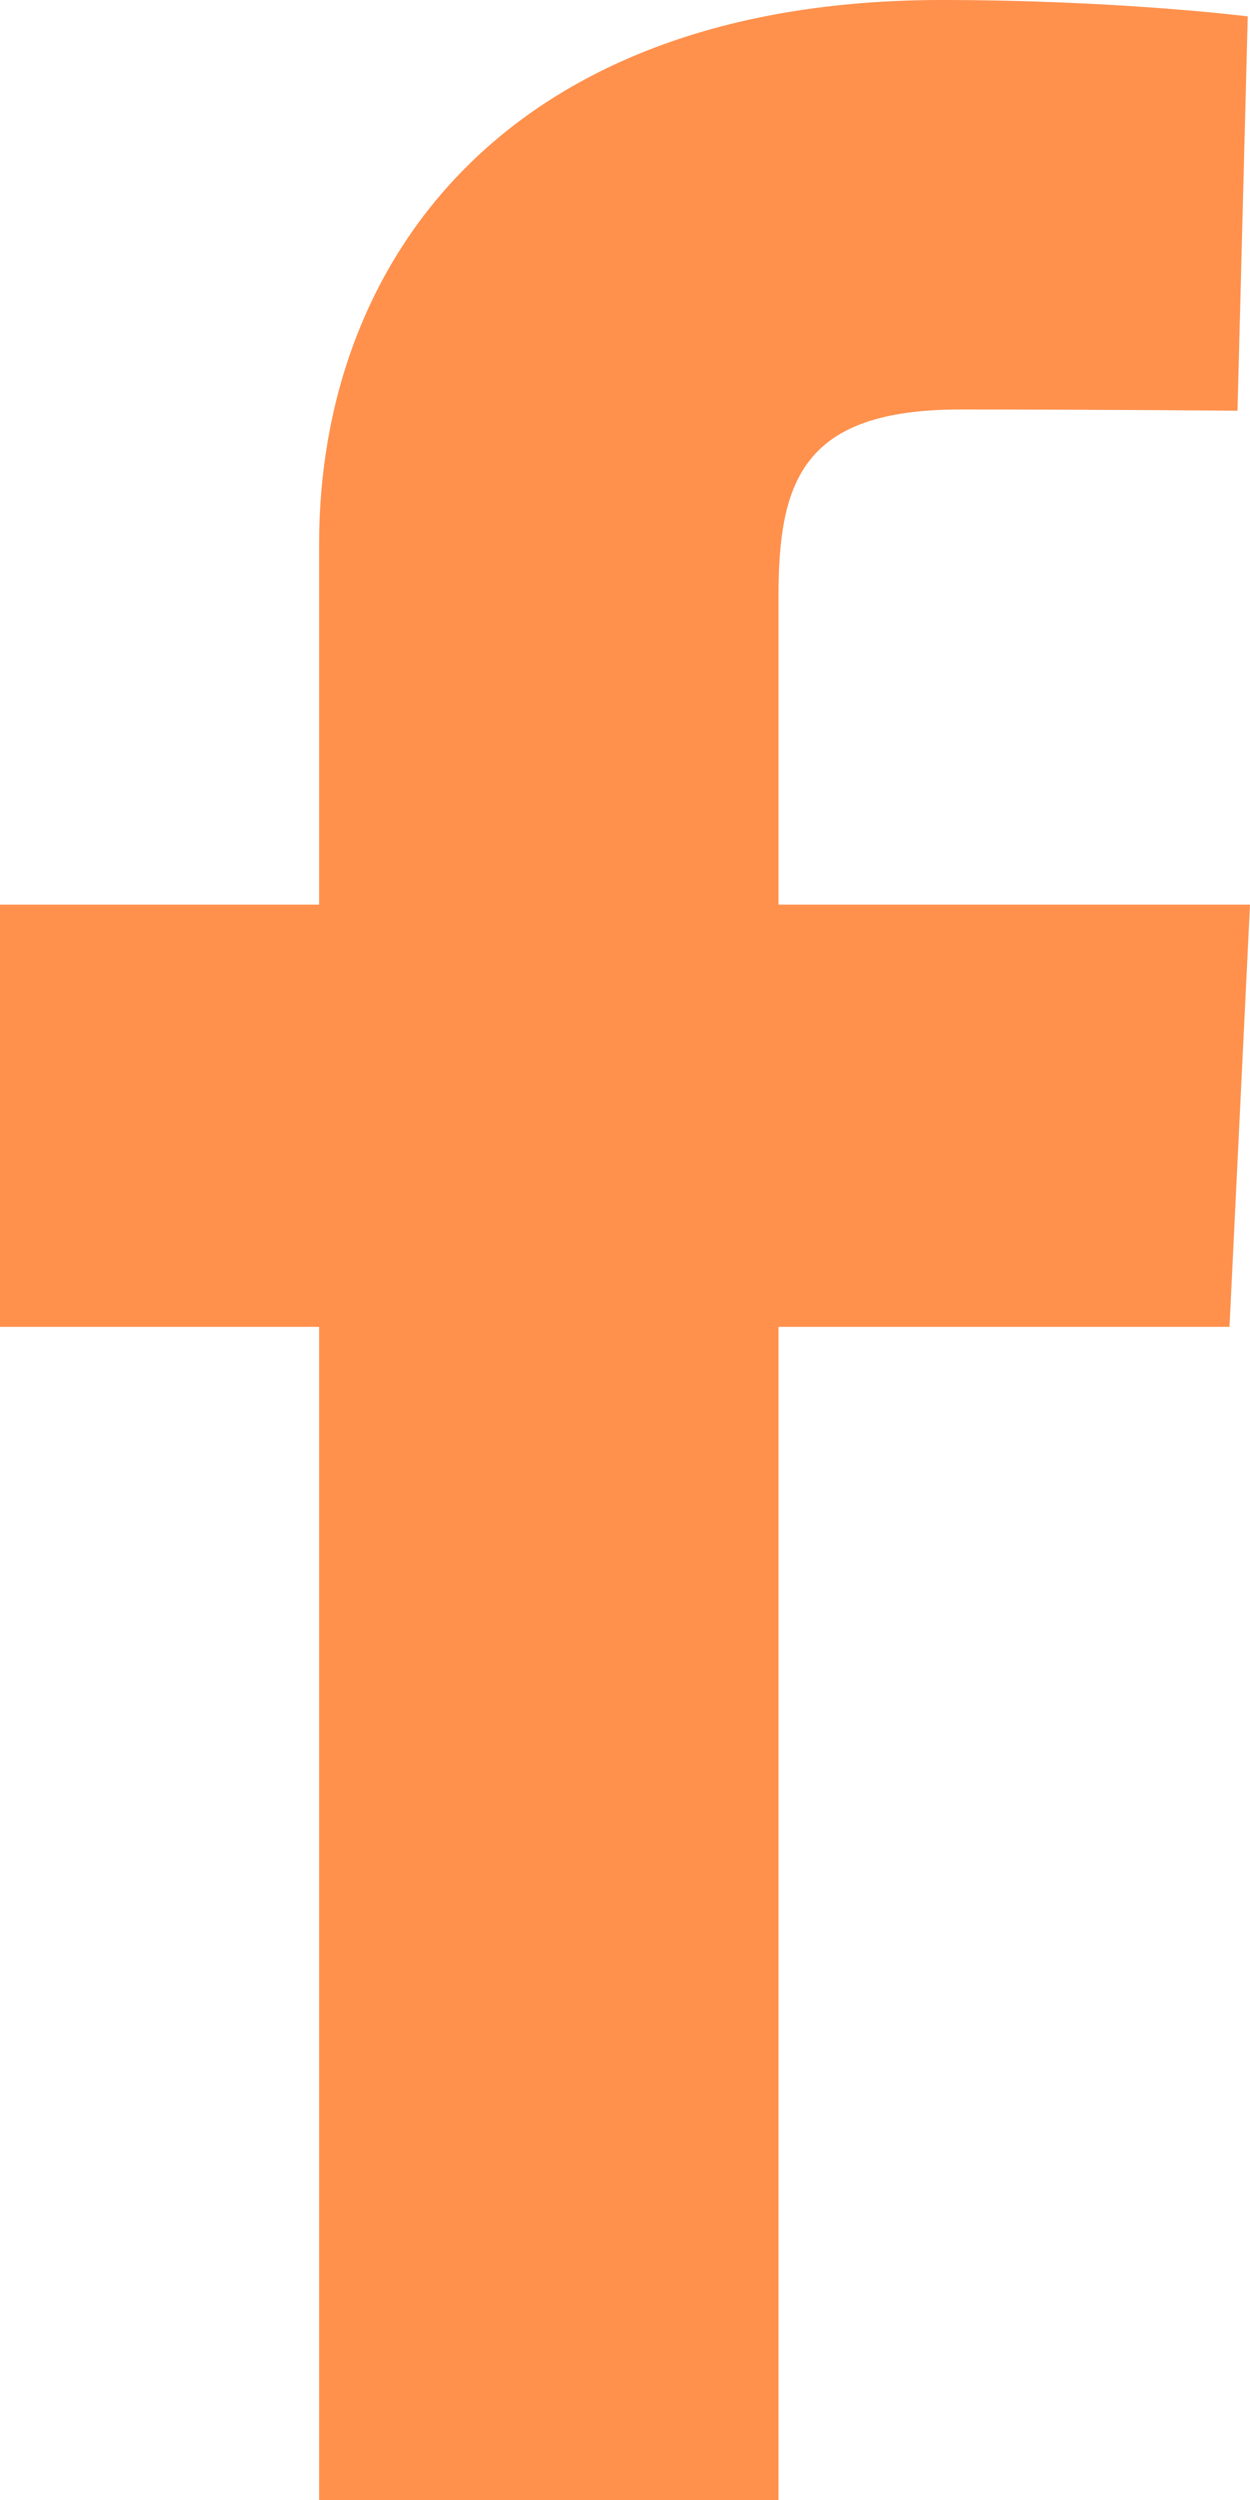 <svg width="10" height="20" viewBox="0 0 10 20" fill="none" xmlns="http://www.w3.org/2000/svg">
<path d="M2.553 20V10.615H0V7.237H2.553V4.351C2.553 2.083 4.061 0 7.535 0C8.942 0 9.982 0.131 9.982 0.131L9.9 3.286C9.9 3.286 8.839 3.276 7.682 3.276C6.429 3.276 6.228 3.838 6.228 4.769V7.237H10L9.836 10.615H6.228V20H2.553Z" fill="#FF914D"/>
</svg>
